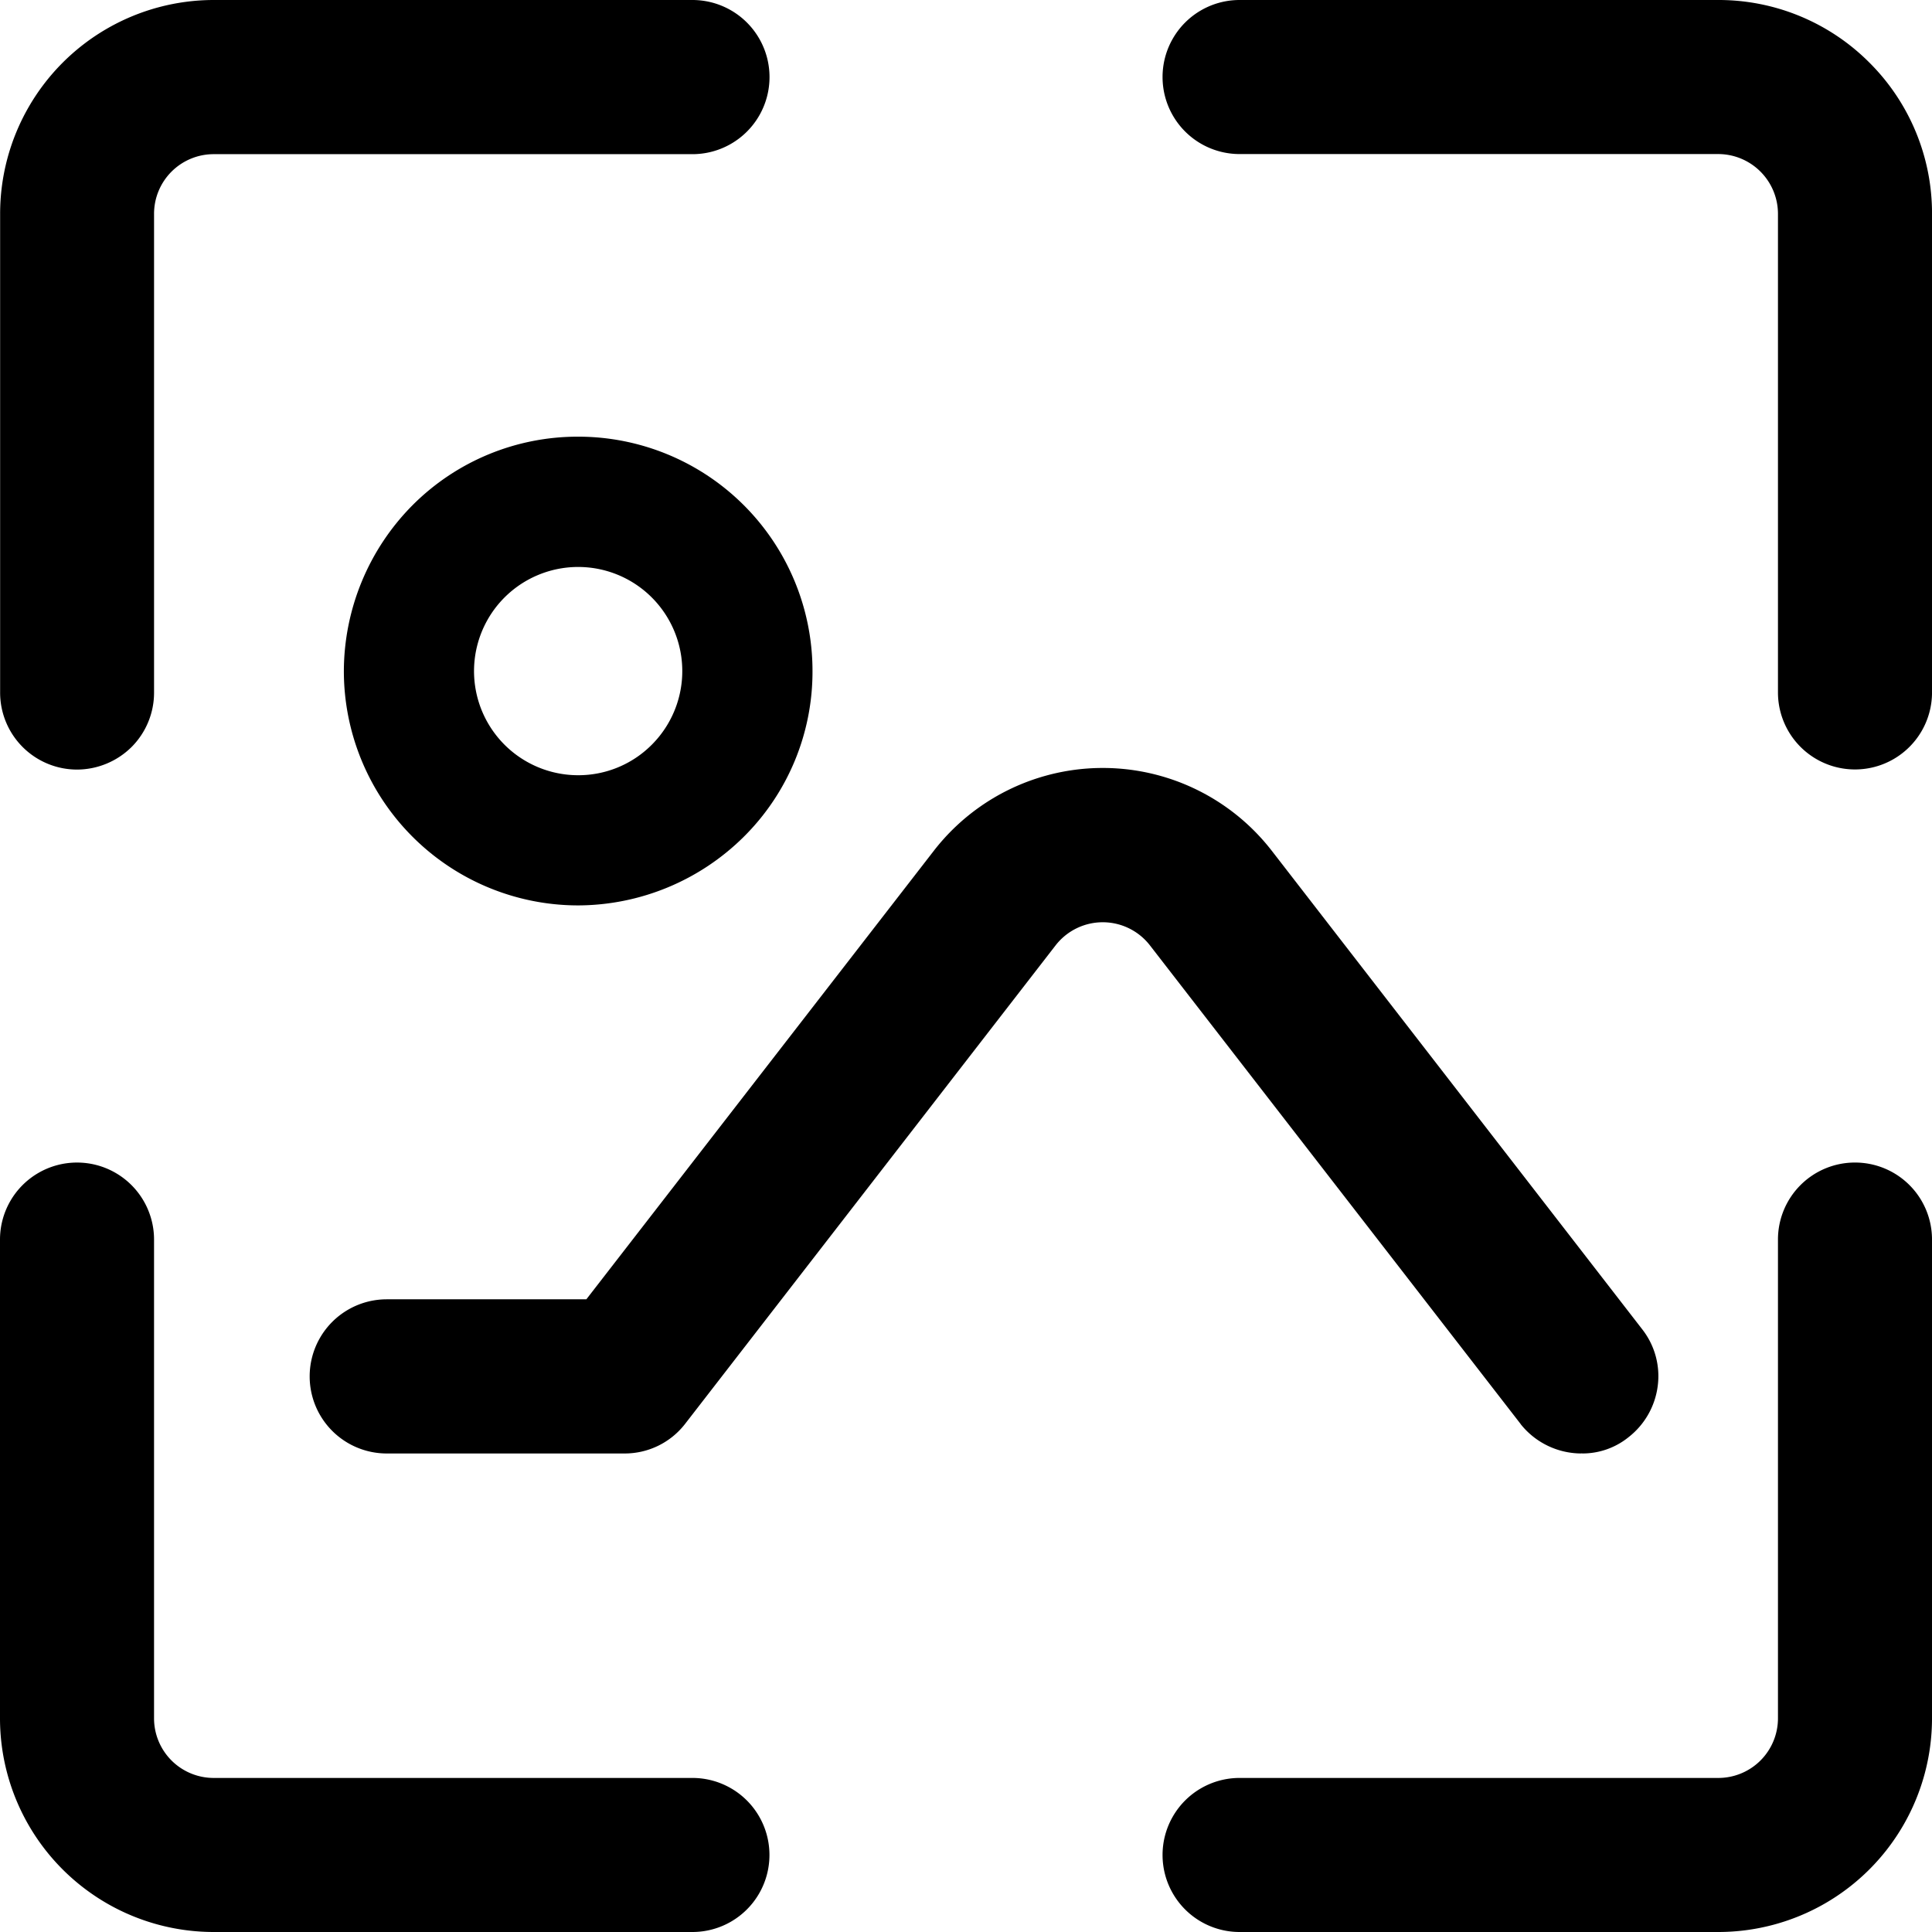 <svg xmlns="http://www.w3.org/2000/svg" width="188.402" height="188.402" viewBox="0 0 188.402 188.402">
  <g id="Group_4873" data-name="Group 4873" transform="translate(18045.436 9979.211)">
    <path id="Path_193" data-name="Path 193" d="M68.932,6.106A20.746,20.746,0,0,0,54.179,0H7.514a7.511,7.511,0,1,0,0,15.023H54.179a5.835,5.835,0,0,1,5.836,5.836V67.523a7.511,7.511,0,1,0,15.023,0V20.859A20.746,20.746,0,0,0,68.932,6.106" transform="translate(-17932.07 -9979.211)"/>
    <path id="Path_194" data-name="Path 194" d="M7.511,75.046a7.585,7.585,0,0,0,5.307-2.2,7.506,7.506,0,0,0,2.193-5.307V20.859a5.816,5.816,0,0,1,5.836-5.825H67.512A7.517,7.517,0,1,0,67.512,0H20.847A20.846,20.846,0,0,0,0,20.859V67.535a7.505,7.505,0,0,0,7.511,7.511" transform="translate(-18045.424 -9979.211)"/>
    <path id="Path_195" data-name="Path 195" d="M67.523,60.009H20.847a5.816,5.816,0,0,1-5.825-5.825V7.509A7.511,7.511,0,1,0,0,7.509V54.184A20.846,20.846,0,0,0,20.847,75.032H67.523a7.511,7.511,0,0,0,0-15.023" transform="translate(-18045.436 -9865.841)"/>
    <path id="Path_196" data-name="Path 196" d="M67.526,0a7.506,7.506,0,0,0-7.511,7.511V54.187a5.816,5.816,0,0,1-5.825,5.825H7.514a7.511,7.511,0,1,0,0,15.023H54.19A20.846,20.846,0,0,0,75.037,54.187V7.511A7.505,7.505,0,0,0,67.526,0" transform="translate(-17932.07 -9865.844)"/>
    <path id="Path_197" data-name="Path 197" d="M118.084,63.992a7.578,7.578,0,0,0,5.881,2.856.312.312,0,0,1,.146,0,7.139,7.139,0,0,0,4.487-1.585,7.54,7.54,0,0,0,2.845-4.97,7.405,7.405,0,0,0-1.5-5.544L93.8,8.062a20.849,20.849,0,0,0-32.935,0L26.97,51.815H7.506a7.517,7.517,0,0,0,0,15.034H30.692a7.442,7.442,0,0,0,5.892-2.867l36.14-46.676a5.821,5.821,0,0,1,9.209,0l36.151,46.676Z" transform="translate(-18015.227 -9904.322)"/>
    <path id="Path_198" data-name="Path 198" d="M22.849,0A22.738,22.738,0,0,0,6.69,6.69,23.054,23.054,0,0,0,0,22.849a22.862,22.862,0,0,0,22.849,22.86,23.045,23.045,0,0,0,16.158-6.7A22.672,22.672,0,0,0,45.7,22.849,22.843,22.843,0,0,0,22.849,0m7.185,30.034a10.1,10.1,0,0,1-7.185,2.98,10.154,10.154,0,1,1,7.185-2.98" transform="translate(-18011.904 -9936.628)"/>
  </g>
</svg>
